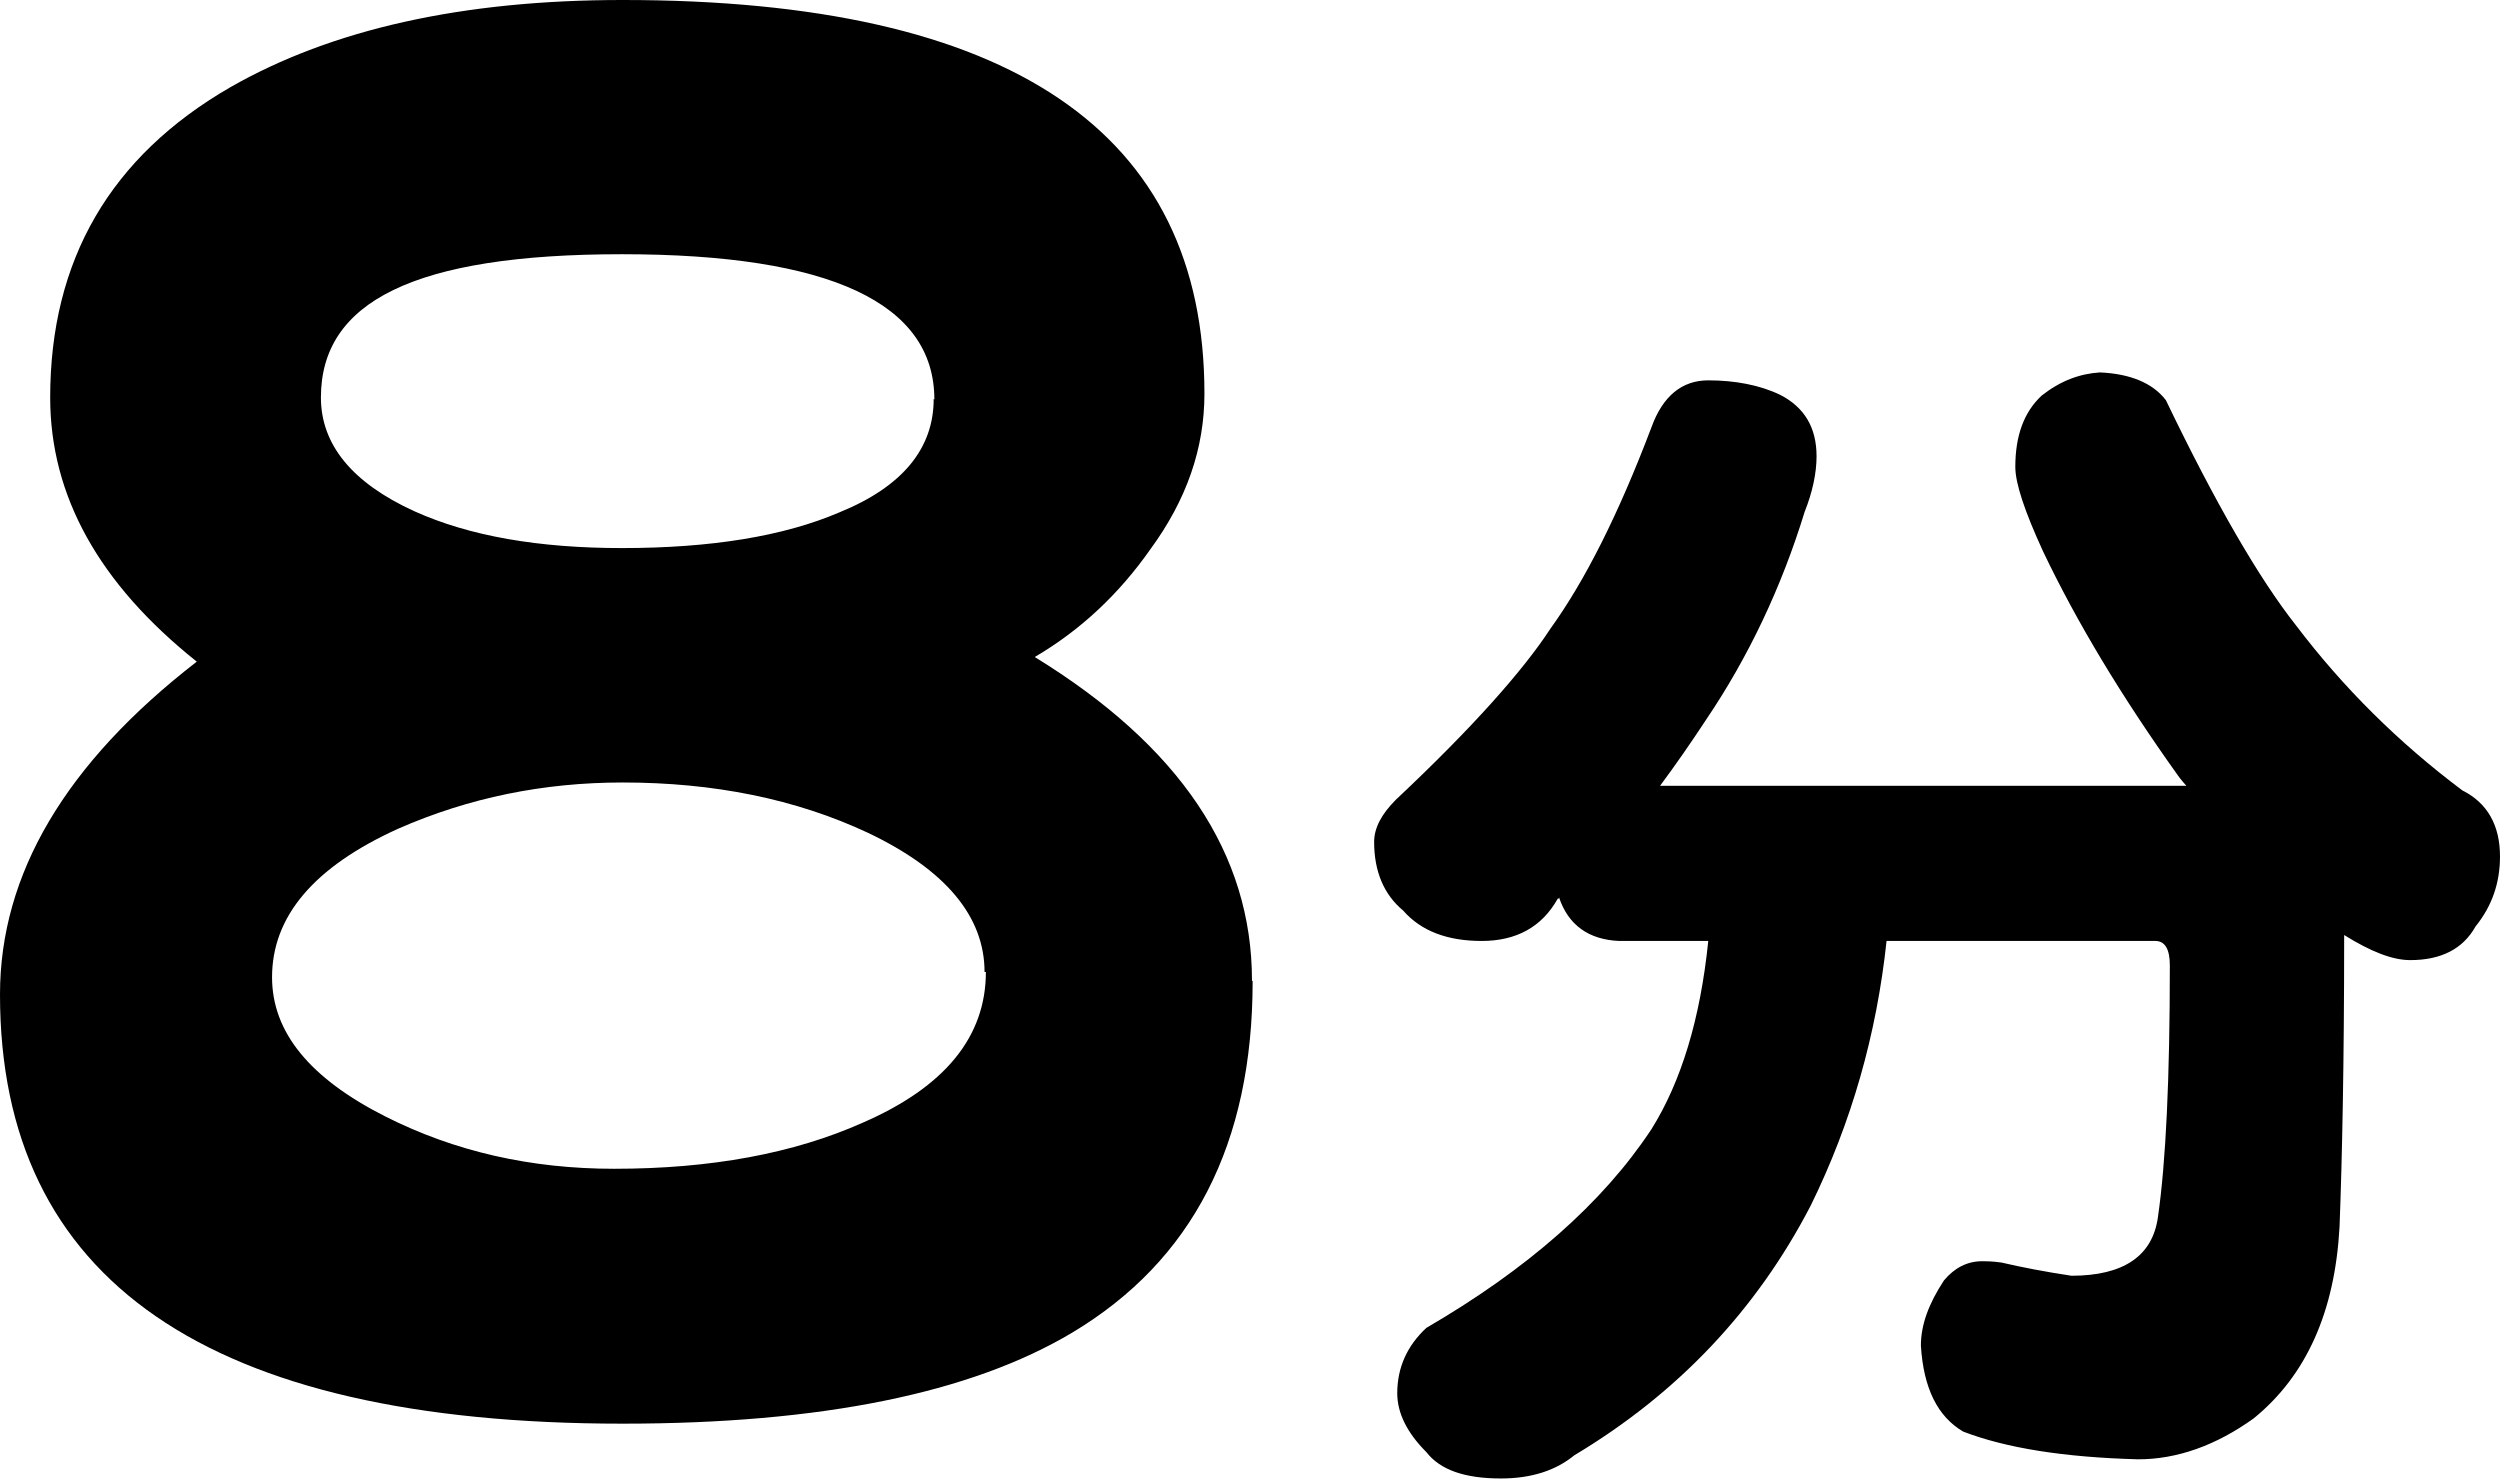 <svg viewBox="0 0 37.86 22.4" xmlns="http://www.w3.org/2000/svg"><path d="m18.97 14.86c0 2.46-.91 4.23-2.73 5.32-1.54.92-3.81 1.38-6.81 1.38-6.28 0-9.43-2.17-9.43-6.5 0-1.82.99-3.5 2.98-5.04-1.48-1.18-2.22-2.51-2.22-4 0-2.08.91-3.65 2.73-4.7 1.54-.88 3.52-1.32 5.94-1.32 5.87 0 8.81 1.99 8.81 5.96 0 .83-.27 1.61-.82 2.36-.47.67-1.05 1.22-1.75 1.63 2.2 1.35 3.29 2.98 3.29 4.9zm-4.06-.14c0-.84-.59-1.55-1.77-2.11-1.09-.51-2.33-.76-3.71-.76-1.2 0-2.33.23-3.4.7-1.28.58-1.91 1.33-1.91 2.25 0 .83.57 1.53 1.72 2.11 1.05.53 2.2.79 3.46.79 1.46 0 2.72-.23 3.77-.7 1.24-.54 1.86-1.3 1.86-2.28zm-.76-8.67c0-1.46-1.58-2.2-4.73-2.2s-4.56.72-4.56 2.17c0 .71.47 1.29 1.41 1.72.84.38 1.89.56 3.15.56 1.35 0 2.45-.18 3.29-.54.96-.39 1.43-.97 1.43-1.72z"/><path d="m33.11 11.9s-.09-.1-.13-.16c-.85-1.19-1.53-2.32-2.04-3.39-.28-.61-.42-1.03-.42-1.28 0-.47.13-.83.4-1.08.28-.22.57-.33.88-.35.46.02.8.16 1 .42.75 1.56 1.41 2.7 1.97 3.41.72.95 1.56 1.78 2.52 2.5.38.19.57.53.57 1 0 .4-.12.75-.37 1.06-.19.34-.52.51-.99.51-.27 0-.6-.13-1-.38v.02c0 1.9-.03 3.36-.07 4.4-.07 1.28-.5 2.25-1.3 2.9-.57.41-1.16.62-1.75.62-1.12-.03-2-.17-2.65-.42-.39-.23-.6-.66-.64-1.3 0-.32.12-.64.35-.99.16-.19.35-.29.58-.29.05 0 .15 0 .29.02.3.07.66.14 1.06.2.79 0 1.23-.3 1.31-.89.12-.83.18-2.1.18-3.81 0-.24-.07-.37-.22-.37h-4.07c-.15 1.41-.53 2.75-1.15 4.01-.82 1.58-2.01 2.84-3.58 3.78-.28.23-.65.35-1.11.35-.55 0-.92-.13-1.13-.4-.29-.29-.44-.59-.44-.89 0-.39.15-.72.44-.99 1.53-.89 2.67-1.89 3.41-3.01.45-.72.74-1.67.86-2.85h-1.35c-.46-.02-.77-.24-.91-.66 0 .01 0 .02-.02.02-.24.43-.63.64-1.15.64s-.92-.15-1.19-.46c-.29-.24-.44-.59-.44-1.04 0-.21.11-.42.33-.64 1.16-1.09 1.93-1.96 2.34-2.59.52-.72 1.03-1.73 1.53-3.05.17-.47.46-.71.86-.71s.78.07 1.09.22c.37.19.55.5.55.93 0 .25-.06.54-.18.84-.35 1.14-.85 2.2-1.5 3.16-.23.35-.46.68-.69.99h7.96z"/></svg>